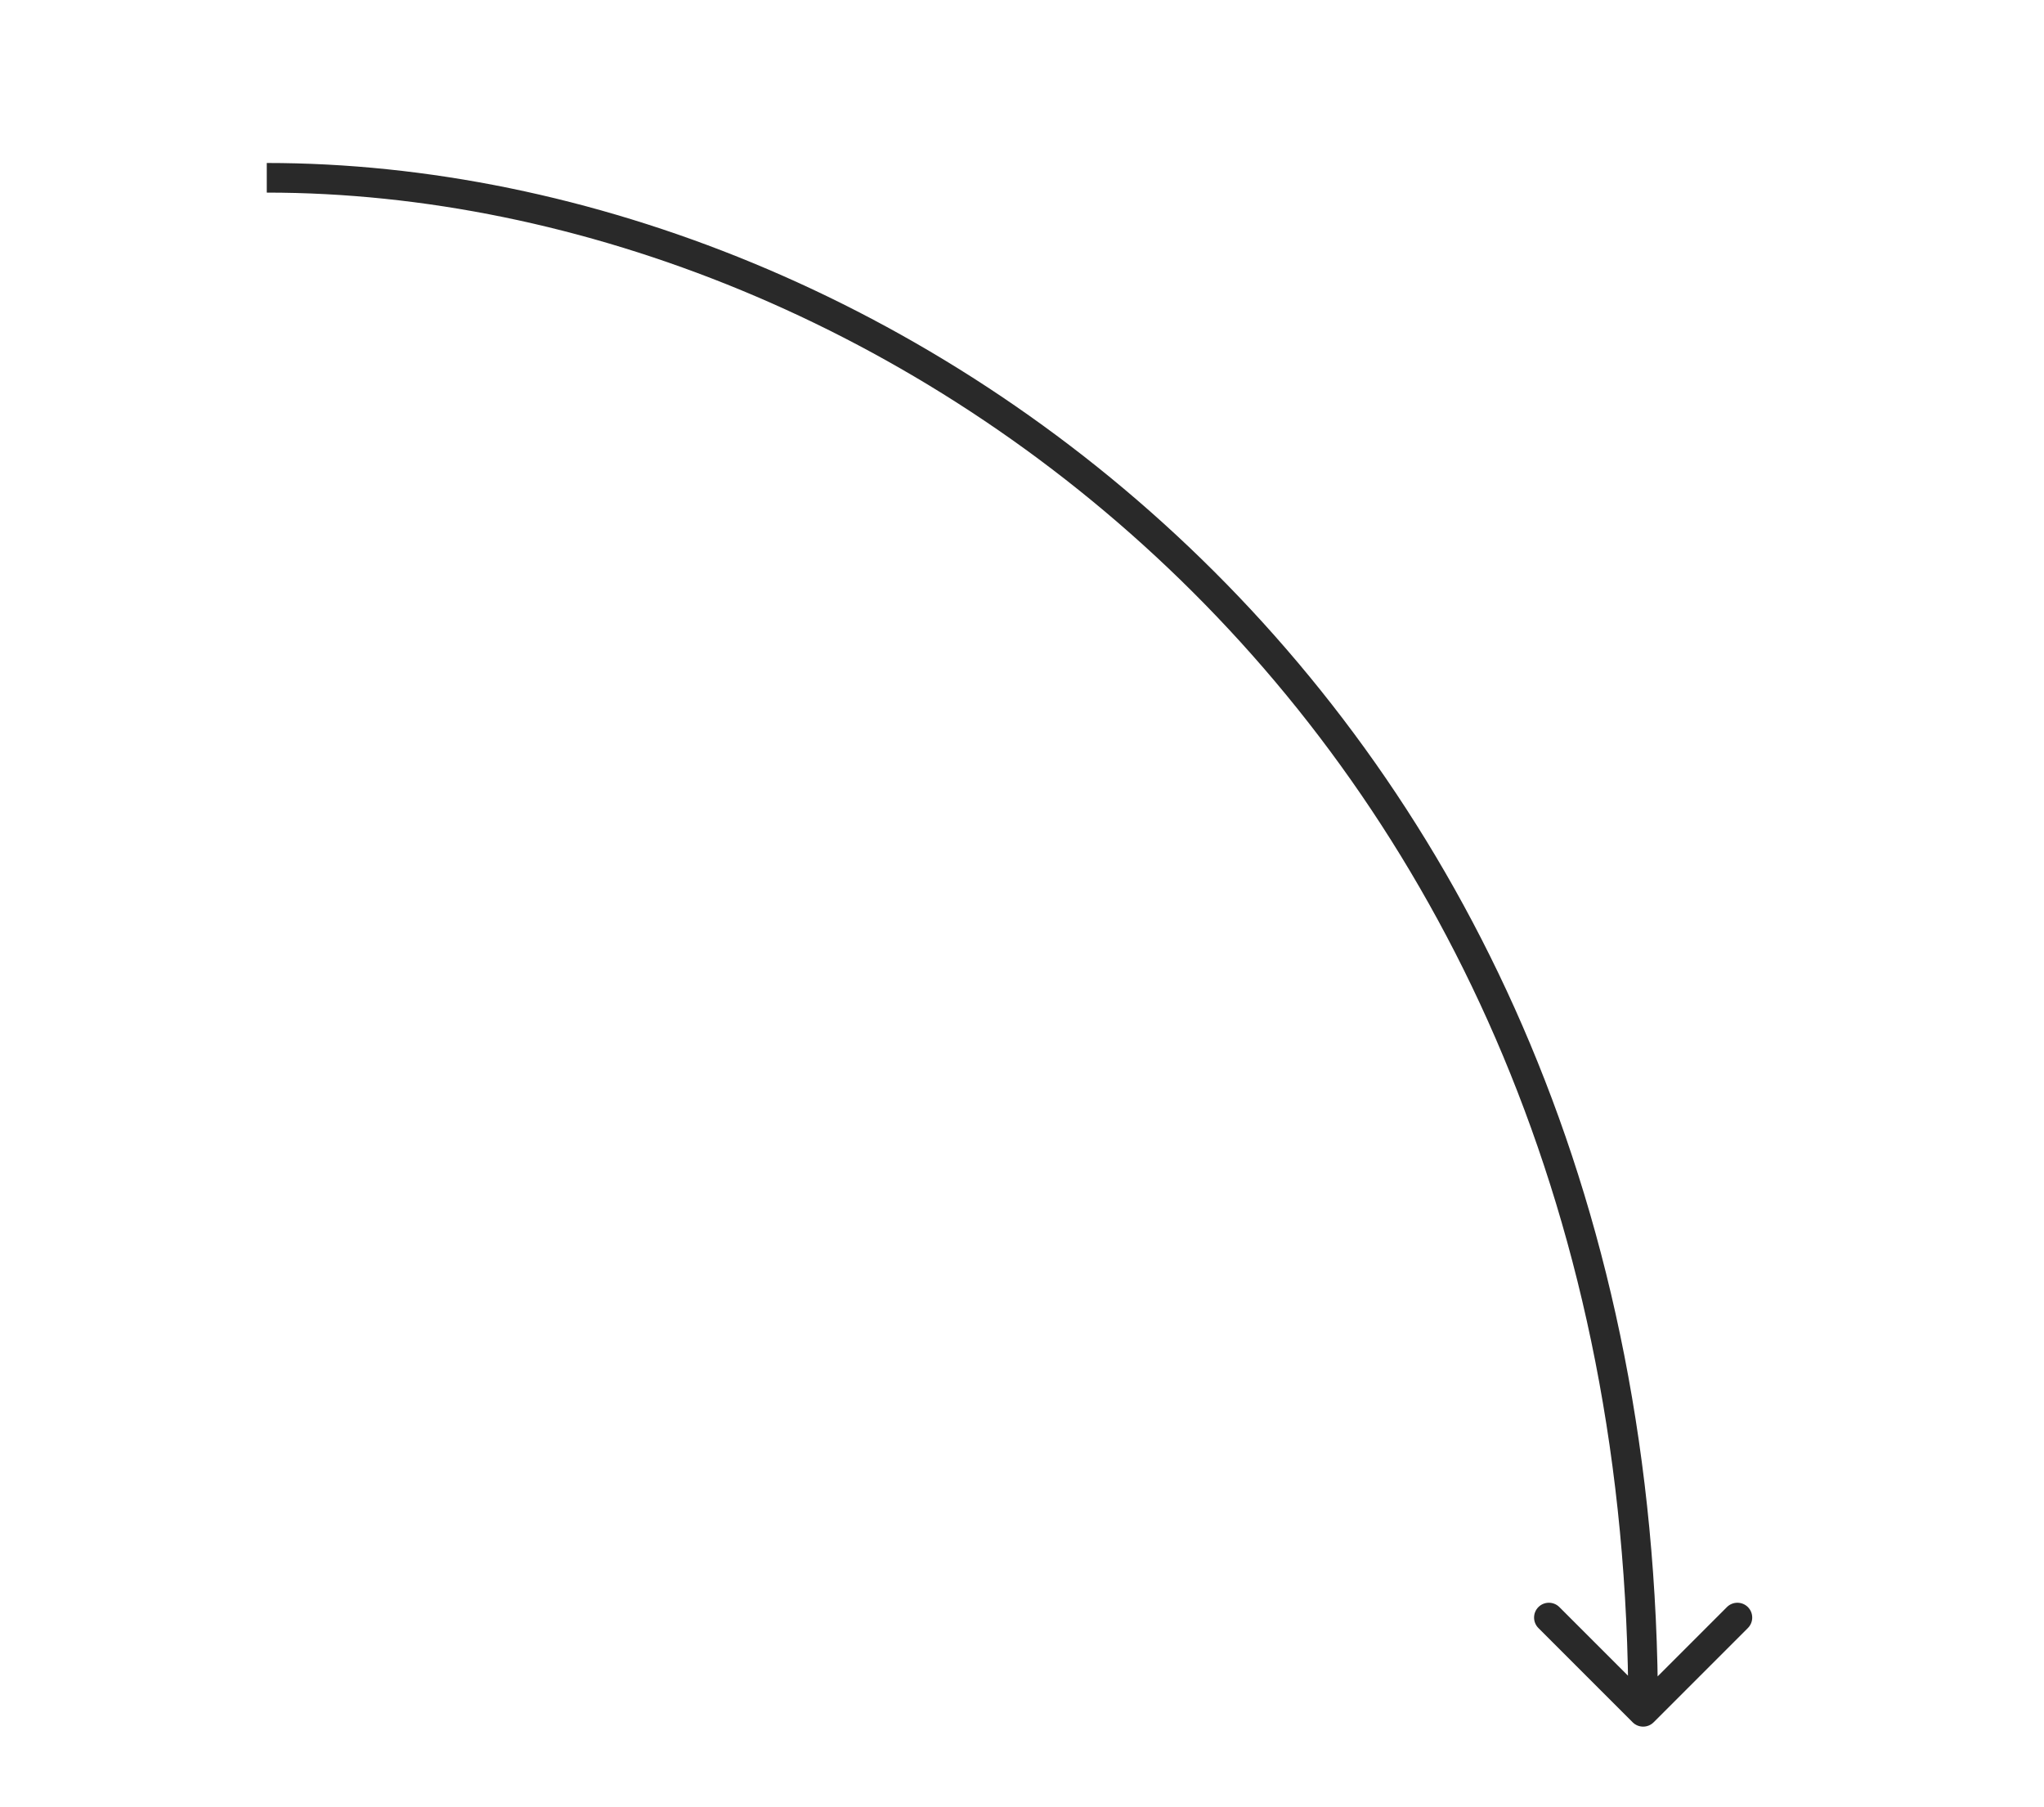 <?xml version="1.0" encoding="UTF-8"?> <svg xmlns="http://www.w3.org/2000/svg" width="138" height="122" viewBox="0 0 138 122" fill="none"> <path d="M110.229 116.274C110.62 116.664 111.253 116.664 111.644 116.274L118.008 109.91C118.398 109.519 118.398 108.886 118.008 108.495C117.617 108.105 116.984 108.105 116.593 108.495L110.937 114.152L105.28 108.495C104.889 108.105 104.256 108.105 103.865 108.495C103.475 108.886 103.475 109.519 103.865 109.91L110.229 116.274ZM18.011 13.003C59.984 13.003 109.937 48.58 109.937 115.566L111.937 115.566C111.937 47.426 61.038 11.003 18.011 11.003L18.011 13.003Z" fill="#292929"></path> </svg> 